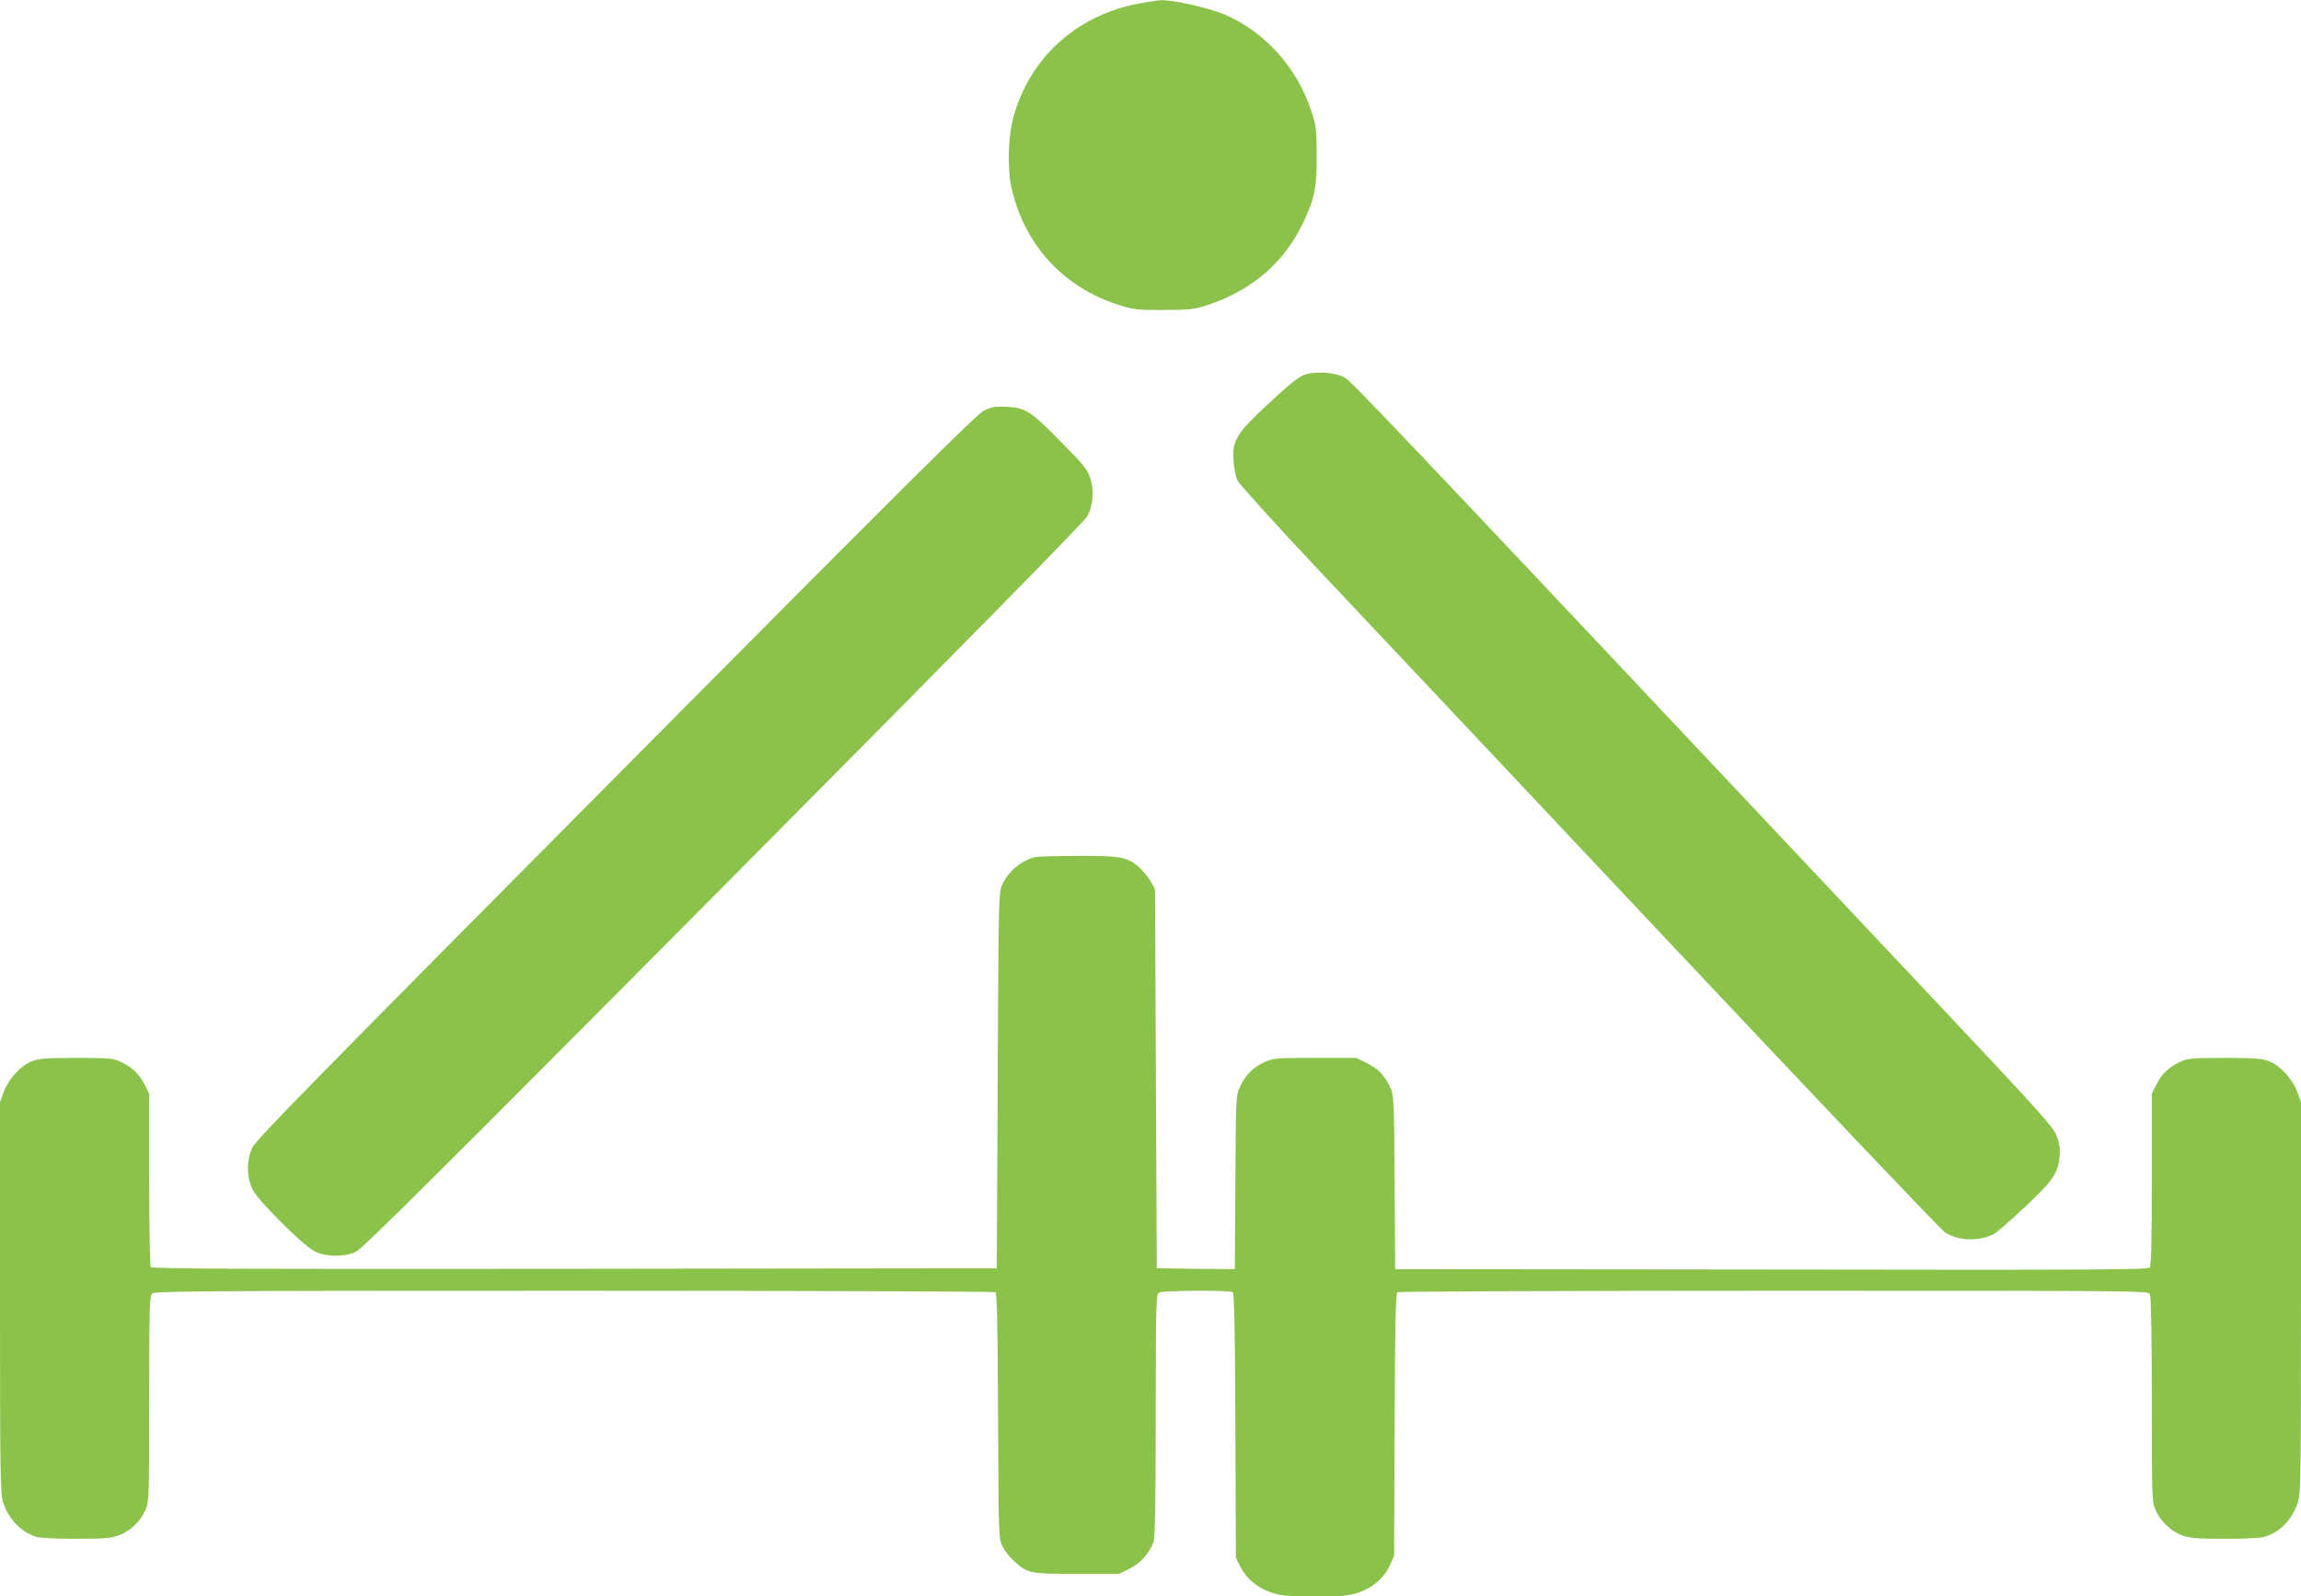 <?xml version="1.0" standalone="no"?>
<!DOCTYPE svg PUBLIC "-//W3C//DTD SVG 20010904//EN"
 "http://www.w3.org/TR/2001/REC-SVG-20010904/DTD/svg10.dtd">
<svg version="1.0" xmlns="http://www.w3.org/2000/svg"
 width="1280pt" height="888pt" viewBox="0 0 1280 888"
 preserveAspectRatio="xMidYMid meet">
<g transform="translate(0,888) scale(0.1,-0.1)"
fill="#8bc34a" stroke="none">
<path d="M6309 8855 c-331 -71 -579 -301 -670 -620 -30 -103 -36 -278 -15
-385 66 -323 287 -568 601 -667 84 -26 101 -28 250 -27 147 0 167 3 245 28
249 83 429 240 535 469 59 129 70 184 69 362 0 152 -2 165 -32 255 -79 238
-262 438 -484 531 -84 35 -282 80 -348 78 -25 -1 -93 -12 -151 -24z"/>
<path d="M7252 6794 c-29 -11 -89 -59 -193 -157 -182 -169 -204 -204 -197
-320 2 -42 12 -88 22 -110 11 -21 208 -240 440 -486 232 -245 1104 -1172 1939
-2059 835 -887 1535 -1624 1556 -1637 72 -48 189 -52 272 -10 16 9 93 75 171
149 157 147 187 189 195 284 4 43 0 71 -16 113 -19 51 -93 133 -778 860 -2971
3156 -3145 3339 -3186 3361 -55 28 -165 34 -225 12z"/>
<path d="M5475 6597 c-41 -20 -417 -393 -2048 -2036 -1670 -1682 -2003 -2021
-2023 -2064 -33 -71 -33 -163 0 -232 29 -62 279 -311 346 -346 64 -32 167 -33
232 -1 37 18 499 478 2047 2036 1370 1380 2006 2027 2021 2056 31 61 37 144
15 211 -16 47 -37 74 -159 197 -171 175 -201 194 -305 199 -65 3 -84 0 -126
-20z"/>
<path d="M5750 4111 c-76 -24 -141 -79 -174 -151 -21 -44 -21 -57 -26 -1090
l-5 -1045 -2349 -3 c-1873 -2 -2351 0 -2358 10 -4 7 -8 227 -8 489 l0 475 -26
52 c-29 58 -69 96 -134 126 -41 19 -63 21 -245 21 -169 0 -207 -3 -247 -18
-62 -24 -129 -97 -157 -170 l-21 -58 0 -1088 c0 -985 2 -1092 17 -1137 32 -96
95 -162 182 -192 21 -8 104 -12 222 -12 164 0 195 3 242 20 62 23 117 76 146
140 20 44 21 64 21 617 0 506 2 573 16 587 14 14 241 16 2347 16 1283 0 2337
-4 2344 -8 9 -6 13 -167 15 -687 3 -666 3 -681 24 -725 11 -25 40 -62 64 -83
77 -70 87 -72 350 -72 l235 0 59 29 c60 30 109 84 133 149 8 23 12 216 12 704
1 654 2 673 20 683 23 12 390 14 408 2 9 -6 13 -182 15 -742 l3 -735 23 -47
c33 -67 96 -121 172 -146 56 -19 86 -22 245 -22 157 0 189 3 242 21 79 26 143
82 174 151 l24 53 3 730 c2 554 6 731 15 737 7 4 949 8 2094 8 2049 0 2082 0
2093 -19 6 -13 10 -216 10 -588 0 -549 1 -569 21 -613 29 -64 84 -117 146
-140 47 -17 78 -20 242 -20 116 0 201 4 222 12 87 29 150 96 182 192 15 45 17
148 17 1137 l0 1088 -21 58 c-28 73 -95 146 -157 170 -40 15 -78 18 -247 18
-182 0 -204 -2 -245 -21 -65 -30 -105 -68 -134 -126 l-26 -52 0 -476 c0 -367
-3 -479 -12 -491 -11 -12 -294 -14 -2105 -11 l-2092 2 -3 483 c-3 465 -4 484
-24 527 -31 67 -68 106 -132 137 l-57 28 -230 0 c-219 0 -232 -1 -281 -23 -63
-29 -106 -72 -136 -137 -23 -50 -23 -53 -26 -533 l-3 -482 -217 2 -217 3 -5
1055 -5 1055 -27 47 c-16 25 -45 60 -65 77 -66 55 -103 61 -342 60 -119 0
-227 -4 -241 -8z"/>
</g>
</svg>
